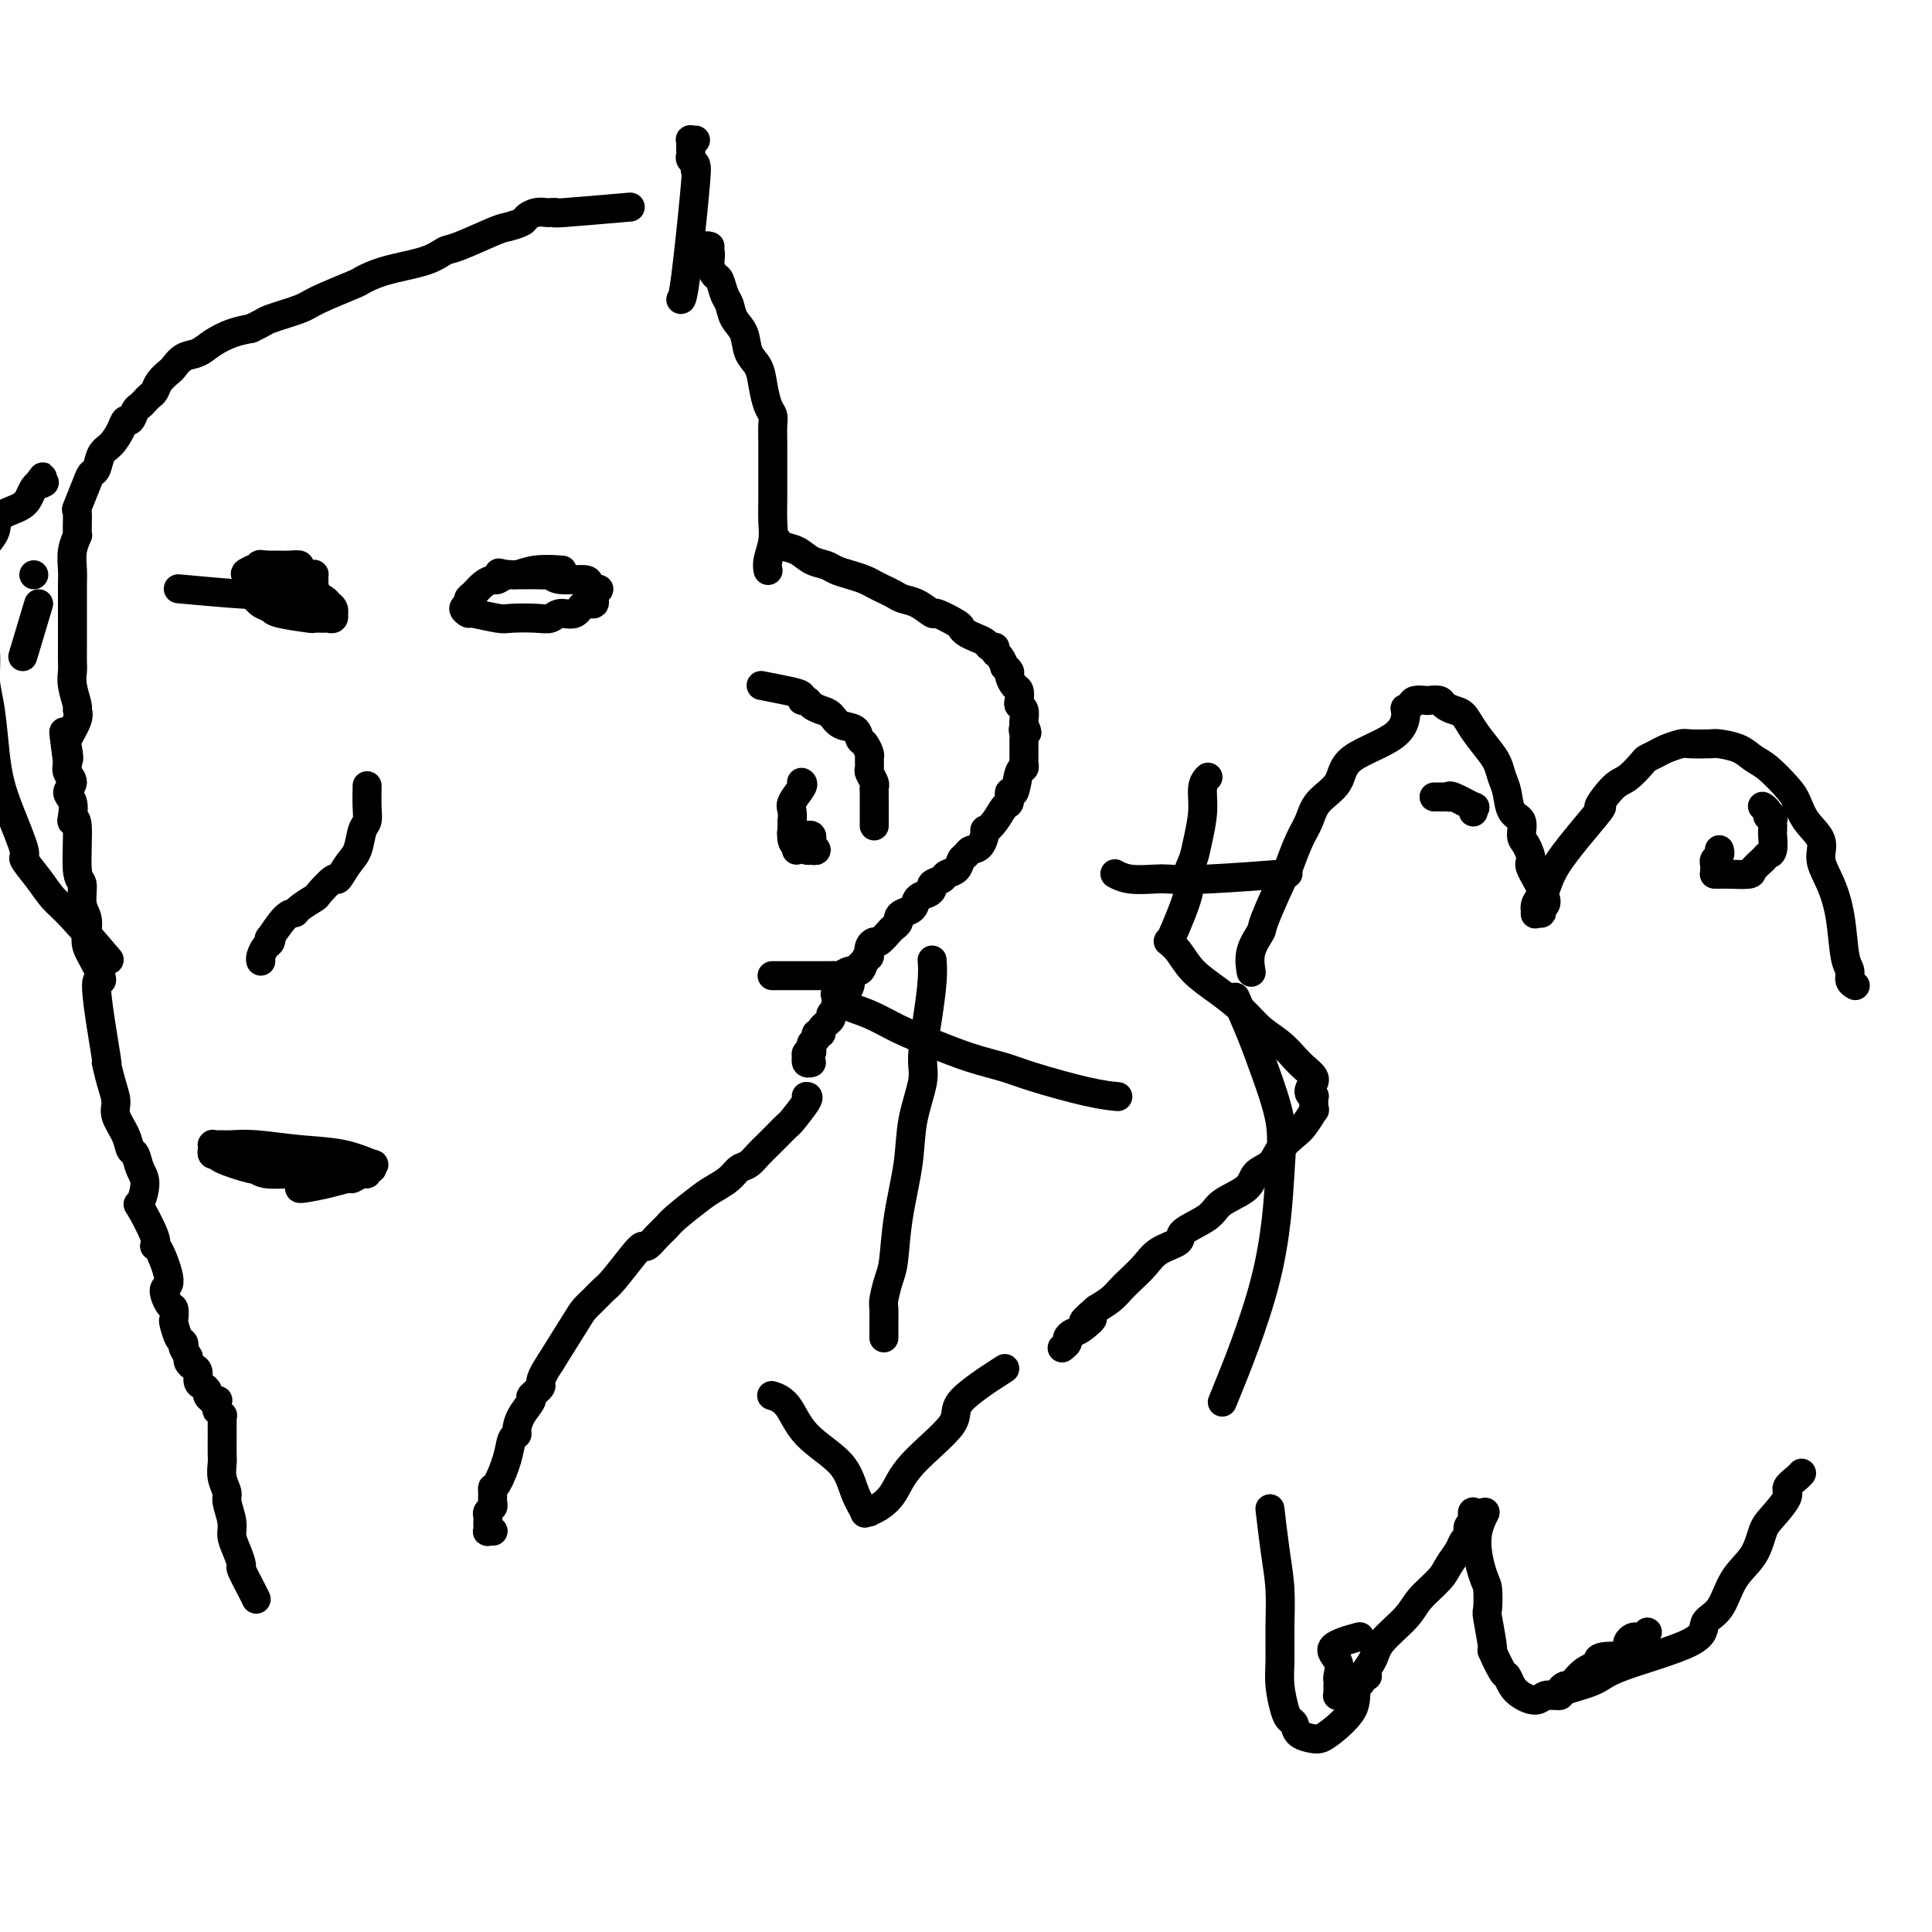 <svg viewBox='0 0 400 400' version='1.1' xmlns='http://www.w3.org/2000/svg' xmlns:xlink='http://www.w3.org/1999/xlink'><g fill='none' stroke='#000000' stroke-width='6' stroke-linecap='round' stroke-linejoin='round'><path d='M161,112c-0.000,-0.000 -0.000,-0.000 0,0c0.000,0.000 0.000,0.000 0,0c-0.000,-0.000 -0.000,-0.000 0,0c0.000,0.000 0.000,0.000 0,0c-0.000,-0.000 -0.000,-0.000 0,0c0.000,0.000 0.000,0.000 0,0c-0.000,-0.000 -0.000,-0.001 0,0c0.000,0.001 0.001,0.003 0,0c-0.001,-0.003 -0.005,-0.013 0,0c0.005,0.013 0.020,0.049 0,0c-0.020,-0.049 -0.076,-0.182 0,0c0.076,0.182 0.285,0.679 1,1c0.715,0.321 1.938,0.467 3,1c1.062,0.533 1.965,1.452 3,2c1.035,0.548 2.203,0.724 3,1c0.797,0.276 1.225,0.651 2,1c0.775,0.349 1.898,0.671 3,1c1.102,0.329 2.181,0.666 3,1c0.819,0.334 1.376,0.666 2,1c0.624,0.334 1.313,0.672 2,1c0.687,0.328 1.371,0.646 2,1c0.629,0.354 1.202,0.743 2,1c0.798,0.257 1.821,0.384 3,1c1.179,0.616 2.514,1.723 3,2c0.486,0.277 0.122,-0.277 1,0c0.878,0.277 2.999,1.383 4,2c1.001,0.617 0.884,0.744 1,1c0.116,0.256 0.466,0.642 1,1c0.534,0.358 1.253,0.688 2,1c0.747,0.312 1.523,0.607 2,1c0.477,0.393 0.654,0.884 1,1c0.346,0.116 0.862,-0.141 1,0c0.138,0.141 -0.103,0.682 0,1c0.103,0.318 0.549,0.413 1,1c0.451,0.587 0.908,1.667 1,2c0.092,0.333 -0.182,-0.081 0,0c0.182,0.081 0.820,0.655 1,1c0.180,0.345 -0.096,0.460 0,1c0.096,0.540 0.565,1.506 1,2c0.435,0.494 0.834,0.517 1,1c0.166,0.483 0.097,1.425 0,2c-0.097,0.575 -0.222,0.783 0,1c0.222,0.217 0.790,0.443 1,1c0.210,0.557 0.060,1.445 0,2c-0.060,0.555 -0.030,0.778 0,1'/><path d='M212,150c1.238,2.809 0.332,1.331 0,1c-0.332,-0.331 -0.089,0.485 0,1c0.089,0.515 0.024,0.729 0,1c-0.024,0.271 -0.006,0.598 0,1c0.006,0.402 0.002,0.877 0,1c-0.002,0.123 -0.001,-0.108 0,0c0.001,0.108 0.001,0.555 0,1c-0.001,0.445 -0.003,0.889 0,1c0.003,0.111 0.012,-0.112 0,0c-0.012,0.112 -0.046,0.560 0,1c0.046,0.440 0.171,0.871 0,1c-0.171,0.129 -0.636,-0.045 -1,1c-0.364,1.045 -0.625,3.308 -1,4c-0.375,0.692 -0.865,-0.188 -1,0c-0.135,0.188 0.083,1.445 0,2c-0.083,0.555 -0.469,0.408 -1,1c-0.531,0.592 -1.207,1.923 -2,3c-0.793,1.077 -1.704,1.899 -2,2c-0.296,0.101 0.023,-0.521 0,0c-0.023,0.521 -0.386,2.185 -1,3c-0.614,0.815 -1.478,0.782 -2,1c-0.522,0.218 -0.702,0.688 -1,1c-0.298,0.312 -0.714,0.465 -1,1c-0.286,0.535 -0.440,1.453 -1,2c-0.560,0.547 -1.525,0.724 -2,1c-0.475,0.276 -0.460,0.650 -1,1c-0.540,0.350 -1.635,0.675 -2,1c-0.365,0.325 0.001,0.650 0,1c-0.001,0.350 -0.368,0.724 -1,1c-0.632,0.276 -1.527,0.455 -2,1c-0.473,0.545 -0.522,1.456 -1,2c-0.478,0.544 -1.384,0.722 -2,1c-0.616,0.278 -0.942,0.657 -1,1c-0.058,0.343 0.154,0.652 0,1c-0.154,0.348 -0.672,0.737 -1,1c-0.328,0.263 -0.466,0.402 -1,1c-0.534,0.598 -1.463,1.655 -2,2c-0.537,0.345 -0.683,-0.023 -1,0c-0.317,0.023 -0.805,0.435 -1,1c-0.195,0.565 -0.098,1.282 0,2'/><path d='M180,198c-3.680,3.693 -1.382,1.427 -1,1c0.382,-0.427 -1.154,0.985 -2,2c-0.846,1.015 -1.001,1.634 -1,2c0.001,0.366 0.159,0.479 0,1c-0.159,0.521 -0.635,1.449 -1,2c-0.365,0.551 -0.617,0.724 -1,1c-0.383,0.276 -0.895,0.655 -1,1c-0.105,0.345 0.197,0.657 0,1c-0.197,0.343 -0.894,0.718 -1,1c-0.106,0.282 0.379,0.471 0,1c-0.379,0.529 -1.622,1.398 -2,2c-0.378,0.602 0.109,0.936 0,1c-0.109,0.064 -0.814,-0.142 -1,0c-0.186,0.142 0.147,0.630 0,1c-0.147,0.370 -0.775,0.620 -1,1c-0.225,0.380 -0.046,0.891 0,1c0.046,0.109 -0.040,-0.182 0,0c0.040,0.182 0.206,0.837 0,1c-0.206,0.163 -0.784,-0.167 -1,0c-0.216,0.167 -0.072,0.829 0,1c0.072,0.171 0.071,-0.150 0,0c-0.071,0.150 -0.211,0.771 0,1c0.211,0.229 0.775,0.065 1,0c0.225,-0.065 0.113,-0.033 0,0'/><path d='M166,162c0.000,0.000 0.000,0.000 0,0c-0.000,-0.000 -0.000,-0.000 0,0c0.000,0.000 0.000,0.000 0,0c-0.000,-0.000 -0.000,-0.000 0,0c0.000,0.000 0.000,0.000 0,0c-0.000,-0.000 -0.000,-0.000 0,0c0.000,0.000 0.000,0.000 0,0c-0.000,-0.000 -0.001,-0.000 0,0c0.001,0.000 0.002,0.001 0,0c-0.002,-0.001 -0.008,-0.005 0,0c0.008,0.005 0.030,0.017 0,0c-0.030,-0.017 -0.113,-0.063 0,0c0.113,0.063 0.423,0.237 0,1c-0.423,0.763 -1.577,2.116 -2,3c-0.423,0.884 -0.113,1.298 0,2c0.113,0.702 0.029,1.694 0,2c-0.029,0.306 -0.003,-0.072 0,0c0.003,0.072 -0.015,0.593 0,1c0.015,0.407 0.064,0.700 0,1c-0.064,0.300 -0.243,0.606 0,1c0.243,0.394 0.906,0.876 1,1c0.094,0.124 -0.383,-0.111 0,0c0.383,0.111 1.624,0.567 2,1c0.376,0.433 -0.113,0.844 0,1c0.113,0.156 0.829,0.057 1,0c0.171,-0.057 -0.203,-0.071 0,0c0.203,0.071 0.983,0.229 1,0c0.017,-0.229 -0.728,-0.845 -1,-1c-0.272,-0.155 -0.072,0.151 0,0c0.072,-0.151 0.015,-0.758 0,-1c-0.015,-0.242 0.010,-0.117 0,0c-0.010,0.117 -0.056,0.228 0,0c0.056,-0.228 0.213,-0.794 0,-1c-0.213,-0.206 -0.797,-0.051 -1,0c-0.203,0.051 -0.026,-0.000 0,0c0.026,0.000 -0.098,0.052 0,0c0.098,-0.052 0.419,-0.207 0,0c-0.419,0.207 -1.576,0.777 -2,1c-0.424,0.223 -0.114,0.098 0,0c0.114,-0.098 0.033,-0.171 0,0c-0.033,0.171 -0.016,0.585 0,1'/><path d='M165,175c-0.171,2.007 -0.098,0.524 0,0c0.098,-0.524 0.223,-0.088 0,0c-0.223,0.088 -0.792,-0.173 -1,-1c-0.208,-0.827 -0.056,-2.222 0,-3c0.056,-0.778 0.015,-0.940 0,-1c-0.015,-0.060 -0.004,-0.017 0,0c0.004,0.017 0.002,0.009 0,0'/><path d='M158,142c0.000,0.000 0.000,0.000 0,0c-0.000,-0.000 -0.000,-0.000 0,0c0.000,0.000 0.001,0.000 0,0c-0.001,-0.000 -0.005,-0.001 0,0c0.005,0.001 0.017,0.003 0,0c-0.017,-0.003 -0.063,-0.012 0,0c0.063,0.012 0.237,0.046 0,0c-0.237,-0.046 -0.883,-0.171 0,0c0.883,0.171 3.297,0.637 5,1c1.703,0.363 2.697,0.622 3,1c0.303,0.378 -0.084,0.874 0,1c0.084,0.126 0.640,-0.117 1,0c0.360,0.117 0.524,0.593 1,1c0.476,0.407 1.265,0.743 2,1c0.735,0.257 1.415,0.435 2,1c0.585,0.565 1.075,1.517 2,2c0.925,0.483 2.286,0.495 3,1c0.714,0.505 0.780,1.501 1,2c0.220,0.499 0.594,0.500 1,1c0.406,0.500 0.845,1.500 1,2c0.155,0.500 0.028,0.501 0,1c-0.028,0.499 0.045,1.496 0,2c-0.045,0.504 -0.208,0.516 0,1c0.208,0.484 0.788,1.439 1,2c0.212,0.561 0.057,0.726 0,1c-0.057,0.274 -0.015,0.655 0,1c0.015,0.345 0.004,0.652 0,1c-0.004,0.348 -0.001,0.737 0,1c0.001,0.263 0.000,0.400 0,1c-0.000,0.600 -0.000,1.663 0,2c0.000,0.337 0.000,-0.053 0,0c-0.000,0.053 -0.000,0.550 0,1c0.000,0.450 0.000,0.852 0,1c-0.000,0.148 -0.000,0.042 0,0c0.000,-0.042 0.000,-0.021 0,0'/><path d='M159,118c0.000,0.000 0.000,0.000 0,0c-0.000,-0.000 -0.000,-0.000 0,0c0.000,0.000 0.000,0.000 0,0c-0.000,-0.000 -0.000,-0.000 0,0c0.000,0.000 0.000,0.000 0,0c-0.000,-0.000 -0.000,-0.000 0,0c0.000,0.000 0.000,0.001 0,0c-0.000,-0.001 -0.001,-0.005 0,0c0.001,0.005 0.004,0.017 0,0c-0.004,-0.017 -0.015,-0.065 0,0c0.015,0.065 0.057,0.242 0,0c-0.057,-0.242 -0.211,-0.903 0,-2c0.211,-1.097 0.789,-2.631 1,-4c0.211,-1.369 0.056,-2.573 0,-4c-0.056,-1.427 -0.014,-3.079 0,-5c0.014,-1.921 0.001,-4.113 0,-6c-0.001,-1.887 0.011,-3.470 0,-5c-0.011,-1.530 -0.043,-3.008 0,-4c0.043,-0.992 0.162,-1.499 0,-2c-0.162,-0.501 -0.606,-0.994 -1,-2c-0.394,-1.006 -0.739,-2.523 -1,-4c-0.261,-1.477 -0.437,-2.914 -1,-4c-0.563,-1.086 -1.513,-1.823 -2,-3c-0.487,-1.177 -0.512,-2.795 -1,-4c-0.488,-1.205 -1.440,-1.995 -2,-3c-0.560,-1.005 -0.728,-2.223 -1,-3c-0.272,-0.777 -0.647,-1.113 -1,-2c-0.353,-0.887 -0.683,-2.327 -1,-3c-0.317,-0.673 -0.620,-0.581 -1,-1c-0.380,-0.419 -0.837,-1.351 -1,-2c-0.163,-0.649 -0.030,-1.015 0,-1c0.030,0.015 -0.041,0.410 0,0c0.041,-0.410 0.193,-1.627 0,-2c-0.193,-0.373 -0.732,0.096 -1,0c-0.268,-0.096 -0.264,-0.757 0,-1c0.264,-0.243 0.790,-0.070 1,0c0.210,0.070 0.105,0.035 0,0'/><path d='M167,227c-0.000,0.000 -0.000,0.000 0,0c0.000,-0.000 0.000,-0.000 0,0c-0.000,0.000 -0.000,0.000 0,0c0.000,-0.000 0.000,-0.000 0,0c-0.000,0.000 -0.000,0.000 0,0c0.000,-0.000 0.000,-0.000 0,0c-0.000,0.000 -0.000,0.000 0,0c0.000,-0.000 0.000,-0.000 0,0c-0.000,0.000 -0.000,0.000 0,0c0.000,-0.000 0.000,-0.000 0,0c-0.000,0.000 -0.000,0.000 0,0c0.000,-0.000 0.000,-0.000 0,0c-0.000,0.000 -0.001,0.000 0,0c0.001,-0.000 0.003,-0.000 0,0c-0.003,0.000 -0.012,0.000 0,0c0.012,-0.000 0.043,-0.002 0,0c-0.043,0.002 -0.161,0.006 0,0c0.161,-0.006 0.601,-0.024 0,1c-0.601,1.024 -2.244,3.089 -3,4c-0.756,0.911 -0.625,0.668 -1,1c-0.375,0.332 -1.255,1.240 -2,2c-0.745,0.760 -1.353,1.372 -2,2c-0.647,0.628 -1.332,1.271 -2,2c-0.668,0.729 -1.320,1.544 -2,2c-0.680,0.456 -1.387,0.552 -2,1c-0.613,0.448 -1.133,1.247 -2,2c-0.867,0.753 -2.080,1.461 -3,2c-0.920,0.539 -1.546,0.909 -3,2c-1.454,1.091 -3.737,2.905 -5,4c-1.263,1.095 -1.505,1.473 -2,2c-0.495,0.527 -1.242,1.202 -2,2c-0.758,0.798 -1.526,1.719 -2,2c-0.474,0.281 -0.655,-0.076 -1,0c-0.345,0.076 -0.856,0.587 -2,2c-1.144,1.413 -2.923,3.729 -4,5c-1.077,1.271 -1.452,1.498 -2,2c-0.548,0.502 -1.271,1.279 -2,2c-0.729,0.721 -1.466,1.386 -2,2c-0.534,0.614 -0.867,1.175 -2,3c-1.133,1.825 -3.067,4.912 -5,8'/><path d='M114,282c-2.954,4.421 -1.839,4.473 -2,5c-0.161,0.527 -1.597,1.528 -2,2c-0.403,0.472 0.229,0.415 0,1c-0.229,0.585 -1.317,1.813 -2,3c-0.683,1.187 -0.960,2.332 -1,3c-0.040,0.668 0.157,0.858 0,1c-0.157,0.142 -0.669,0.236 -1,1c-0.331,0.764 -0.481,2.197 -1,4c-0.519,1.803 -1.406,3.974 -2,5c-0.594,1.026 -0.895,0.905 -1,1c-0.105,0.095 -0.014,0.407 0,1c0.014,0.593 -0.049,1.468 0,2c0.049,0.532 0.209,0.721 0,1c-0.209,0.279 -0.788,0.650 -1,1c-0.212,0.350 -0.057,0.681 0,1c0.057,0.319 0.016,0.625 0,1c-0.016,0.375 -0.005,0.818 0,1c0.005,0.182 0.005,0.101 0,0c-0.005,-0.101 -0.015,-0.223 0,0c0.015,0.223 0.057,0.792 0,1c-0.057,0.208 -0.211,0.056 0,0c0.211,-0.056 0.788,-0.015 1,0c0.212,0.015 0.061,0.004 0,0c-0.061,-0.004 -0.030,-0.002 0,0'/><path d='M160,202c0.000,-0.000 0.000,-0.000 0,0c-0.000,0.000 -0.000,0.000 0,0c0.000,-0.000 0.000,-0.000 0,0c-0.000,0.000 -0.000,0.000 0,0c0.000,-0.000 0.000,-0.000 0,0c-0.000,0.000 -0.002,0.000 0,0c0.002,-0.000 0.006,-0.000 0,0c-0.006,0.000 -0.023,0.000 0,0c0.023,-0.000 0.086,-0.000 0,0c-0.086,0.000 -0.321,0.000 0,0c0.321,-0.000 1.199,-0.000 2,0c0.801,0.000 1.524,0.000 2,0c0.476,-0.000 0.705,-0.000 1,0c0.295,0.000 0.655,0.000 1,0c0.345,-0.000 0.675,-0.000 1,0c0.325,0.000 0.647,0.000 1,0c0.353,-0.000 0.739,-0.000 1,0c0.261,0.000 0.398,0.001 1,0c0.602,-0.001 1.670,-0.004 2,0c0.330,0.004 -0.076,0.017 0,0c0.076,-0.017 0.636,-0.063 1,0c0.364,0.063 0.532,0.234 1,0c0.468,-0.234 1.236,-0.872 2,-1c0.764,-0.128 1.524,0.254 2,0c0.476,-0.254 0.667,-1.145 1,-2c0.333,-0.855 0.810,-1.673 1,-2c0.190,-0.327 0.095,-0.164 0,0'/><path d='M173,206c-0.000,-0.000 -0.000,-0.000 0,0c0.000,0.000 0.000,0.000 0,0c-0.000,-0.000 -0.001,-0.002 0,0c0.001,0.002 0.004,0.007 0,0c-0.004,-0.007 -0.015,-0.025 0,0c0.015,0.025 0.056,0.093 0,0c-0.056,-0.093 -0.209,-0.346 0,0c0.209,0.346 0.780,1.289 2,2c1.220,0.711 3.088,1.188 5,2c1.912,0.812 3.866,1.960 6,3c2.134,1.040 4.446,1.974 7,3c2.554,1.026 5.351,2.145 8,3c2.649,0.855 5.152,1.444 7,2c1.848,0.556 3.042,1.077 6,2c2.958,0.923 7.681,2.249 11,3c3.319,0.751 5.234,0.929 6,1c0.766,0.071 0.383,0.036 0,0'/><path d='M256,207c0.000,0.001 0.001,0.002 0,0c-0.001,-0.002 -0.003,-0.006 0,0c0.003,0.006 0.010,0.022 0,0c-0.010,-0.022 -0.037,-0.083 0,0c0.037,0.083 0.136,0.308 0,0c-0.136,-0.308 -0.509,-1.151 0,0c0.509,1.151 1.898,4.294 3,7c1.102,2.706 1.915,4.974 3,8c1.085,3.026 2.440,6.811 3,10c0.560,3.189 0.325,5.783 0,11c-0.325,5.217 -0.741,13.059 -3,22c-2.259,8.941 -6.360,18.983 -8,23c-1.640,4.017 -0.820,2.008 0,0'/><path d='M242,195c0.000,0.000 0.000,0.000 0,0c-0.000,-0.000 -0.000,-0.000 0,0c0.000,0.000 0.000,0.000 0,0c-0.000,-0.000 -0.002,-0.001 0,0c0.002,0.001 0.006,0.005 0,0c-0.006,-0.005 -0.022,-0.018 0,0c0.022,0.018 0.084,0.065 0,0c-0.084,-0.065 -0.312,-0.244 0,0c0.312,0.244 1.163,0.912 2,2c0.837,1.088 1.659,2.598 3,4c1.341,1.402 3.203,2.697 5,4c1.797,1.303 3.531,2.614 5,4c1.469,1.386 2.674,2.847 4,4c1.326,1.153 2.772,1.998 4,3c1.228,1.002 2.239,2.162 3,3c0.761,0.838 1.271,1.355 2,2c0.729,0.645 1.677,1.417 2,2c0.323,0.583 0.020,0.978 0,1c-0.020,0.022 0.243,-0.330 0,0c-0.243,0.330 -0.993,1.342 -1,2c-0.007,0.658 0.730,0.964 1,1c0.270,0.036 0.072,-0.196 0,0c-0.072,0.196 -0.018,0.820 0,1c0.018,0.180 -0.002,-0.086 0,0c0.002,0.086 0.024,0.522 0,1c-0.024,0.478 -0.093,0.998 0,1c0.093,0.002 0.350,-0.515 0,0c-0.350,0.515 -1.306,2.062 -2,3c-0.694,0.938 -1.128,1.265 -2,2c-0.872,0.735 -2.184,1.876 -3,3c-0.816,1.124 -1.135,2.229 -2,3c-0.865,0.771 -2.275,1.207 -3,2c-0.725,0.793 -0.765,1.942 -2,3c-1.235,1.058 -3.664,2.026 -5,3c-1.336,0.974 -1.578,1.954 -3,3c-1.422,1.046 -4.023,2.157 -5,3c-0.977,0.843 -0.331,1.419 -1,2c-0.669,0.581 -2.654,1.167 -4,2c-1.346,0.833 -2.054,1.914 -3,3c-0.946,1.086 -2.130,2.178 -3,3c-0.870,0.822 -1.427,1.375 -2,2c-0.573,0.625 -1.164,1.321 -2,2c-0.836,0.679 -1.918,1.339 -3,2'/><path d='M227,271c-4.929,4.212 -1.750,2.242 -1,2c0.750,-0.242 -0.927,1.245 -2,2c-1.073,0.755 -1.541,0.777 -2,1c-0.459,0.223 -0.907,0.648 -1,1c-0.093,0.352 0.171,0.630 0,1c-0.171,0.370 -0.777,0.830 -1,1c-0.223,0.170 -0.064,0.048 0,0c0.064,-0.048 0.032,-0.024 0,0'/><path d='M141,62c-0.000,0.000 -0.000,0.000 0,0c0.000,-0.000 0.000,-0.000 0,0c-0.000,0.000 -0.001,0.000 0,0c0.001,-0.000 0.002,-0.001 0,0c-0.002,0.001 -0.007,0.002 0,0c0.007,-0.002 0.026,-0.007 0,0c-0.026,0.007 -0.098,0.027 0,0c0.098,-0.027 0.367,-0.101 1,-5c0.633,-4.899 1.630,-14.622 2,-19c0.370,-4.378 0.113,-3.411 0,-3c-0.113,0.411 -0.083,0.265 0,0c0.083,-0.265 0.218,-0.649 0,-1c-0.218,-0.351 -0.791,-0.669 -1,-1c-0.209,-0.331 -0.056,-0.676 0,-1c0.056,-0.324 0.015,-0.626 0,-1c-0.015,-0.374 -0.005,-0.818 0,-1c0.005,-0.182 0.005,-0.101 0,0c-0.005,0.101 -0.015,0.223 0,0c0.015,-0.223 0.056,-0.792 0,-1c-0.056,-0.208 -0.207,-0.056 0,0c0.207,0.056 0.774,0.016 1,0c0.226,-0.016 0.113,-0.008 0,0'/><path d='M38,122c-0.000,-0.000 -0.000,-0.000 0,0c0.000,0.000 0.000,0.000 0,0c-0.000,-0.000 -0.000,-0.000 0,0c0.000,0.000 0.000,0.000 0,0c-0.000,-0.000 -0.000,-0.000 0,0c0.000,0.000 0.000,0.000 0,0c-0.000,-0.000 -0.001,-0.000 0,0c0.001,0.000 0.003,0.000 0,0c-0.003,-0.000 -0.012,-0.001 0,0c0.012,0.001 0.044,0.004 0,0c-0.044,-0.004 -0.165,-0.015 0,0c0.165,0.015 0.616,0.057 0,0c-0.616,-0.057 -2.298,-0.211 0,0c2.298,0.211 8.576,0.789 12,1c3.424,0.211 3.995,0.057 5,0c1.005,-0.057 2.445,-0.015 3,0c0.555,0.015 0.226,0.004 0,0c-0.226,-0.004 -0.347,-0.001 0,0c0.347,0.001 1.164,-0.000 2,0c0.836,0.000 1.691,0.001 2,0c0.309,-0.001 0.072,-0.004 0,0c-0.072,0.004 0.019,0.015 0,0c-0.019,-0.015 -0.150,-0.057 0,0c0.150,0.057 0.580,0.212 1,0c0.420,-0.212 0.831,-0.793 1,-1c0.169,-0.207 0.098,-0.042 0,0c-0.098,0.042 -0.222,-0.040 0,0c0.222,0.040 0.792,0.203 1,0c0.208,-0.203 0.056,-0.771 0,-1c-0.056,-0.229 -0.015,-0.118 0,0c0.015,0.118 0.004,0.242 0,0c-0.004,-0.242 -0.003,-0.849 0,-1c0.003,-0.151 0.007,0.153 0,0c-0.007,-0.153 -0.025,-0.763 0,-1c0.025,-0.237 0.092,-0.102 0,0c-0.092,0.102 -0.343,0.171 -1,0c-0.657,-0.171 -1.719,-0.582 -2,-1c-0.281,-0.418 0.219,-0.844 0,-1c-0.219,-0.156 -1.155,-0.042 -2,0c-0.845,0.042 -1.598,0.011 -2,0c-0.402,-0.011 -0.455,-0.003 -1,0c-0.545,0.003 -1.584,0.001 -2,0c-0.416,-0.001 -0.208,-0.000 0,0'/><path d='M55,117c-1.785,-0.293 -1.246,-0.027 -1,0c0.246,0.027 0.201,-0.186 0,0c-0.201,0.186 -0.559,0.770 -1,1c-0.441,0.230 -0.967,0.107 -1,0c-0.033,-0.107 0.426,-0.198 0,0c-0.426,0.198 -1.736,0.684 -1,1c0.736,0.316 3.517,0.462 4,1c0.483,0.538 -1.333,1.468 -2,2c-0.667,0.532 -0.186,0.668 0,1c0.186,0.332 0.076,0.862 0,1c-0.076,0.138 -0.117,-0.117 0,0c0.117,0.117 0.394,0.606 1,1c0.606,0.394 1.542,0.694 2,1c0.458,0.306 0.437,0.618 2,1c1.563,0.382 4.710,0.836 6,1c1.290,0.164 0.724,0.040 1,0c0.276,-0.040 1.394,0.004 2,0c0.606,-0.004 0.699,-0.056 1,0c0.301,0.056 0.809,0.221 1,0c0.191,-0.221 0.066,-0.829 0,-1c-0.066,-0.171 -0.072,0.095 0,0c0.072,-0.095 0.223,-0.550 0,-1c-0.223,-0.450 -0.820,-0.895 -1,-1c-0.180,-0.105 0.059,0.131 0,0c-0.059,-0.131 -0.415,-0.628 -1,-1c-0.585,-0.372 -1.400,-0.621 -2,-1c-0.600,-0.379 -0.984,-0.890 -1,-1c-0.016,-0.110 0.335,0.180 0,0c-0.335,-0.180 -1.358,-0.832 -2,-1c-0.642,-0.168 -0.904,0.147 -1,0c-0.096,-0.147 -0.028,-0.756 0,-1c0.028,-0.244 0.014,-0.122 0,0'/><path d='M116,118c0.000,0.000 0.000,0.000 0,0c-0.000,-0.000 -0.000,-0.000 0,0c0.000,0.000 0.000,0.000 0,0c-0.000,-0.000 -0.000,-0.000 0,0c0.000,0.000 0.000,0.000 0,0c-0.000,-0.000 -0.001,-0.000 0,0c0.001,0.000 0.004,0.000 0,0c-0.004,-0.000 -0.016,-0.001 0,0c0.016,0.001 0.061,0.004 0,0c-0.061,-0.004 -0.229,-0.016 0,0c0.229,0.016 0.853,0.061 0,0c-0.853,-0.061 -3.183,-0.227 -5,0c-1.817,0.227 -3.120,0.847 -4,1c-0.880,0.153 -1.339,-0.163 -2,0c-0.661,0.163 -1.526,0.803 -2,1c-0.474,0.197 -0.556,-0.049 -1,0c-0.444,0.049 -1.248,0.394 -2,1c-0.752,0.606 -1.451,1.473 -2,2c-0.549,0.527 -0.946,0.715 -1,1c-0.054,0.285 0.237,0.669 0,1c-0.237,0.331 -1.003,0.611 -1,1c0.003,0.389 0.773,0.889 1,1c0.227,0.111 -0.091,-0.165 1,0c1.091,0.165 3.590,0.772 5,1c1.410,0.228 1.733,0.077 3,0c1.267,-0.077 3.480,-0.081 5,0c1.520,0.081 2.349,0.248 3,0c0.651,-0.248 1.126,-0.910 2,-1c0.874,-0.090 2.148,0.393 3,0c0.852,-0.393 1.282,-1.661 2,-2c0.718,-0.339 1.724,0.250 2,0c0.276,-0.250 -0.179,-1.337 0,-2c0.179,-0.663 0.991,-0.900 1,-1c0.009,-0.100 -0.785,-0.064 -1,0c-0.215,0.064 0.149,0.157 0,0c-0.149,-0.157 -0.813,-0.564 -1,-1c-0.187,-0.436 0.102,-0.901 -1,-1c-1.102,-0.099 -3.595,0.170 -5,0c-1.405,-0.170 -1.723,-0.778 -2,-1c-0.277,-0.222 -0.513,-0.060 -1,0c-0.487,0.060 -1.223,0.016 -2,0c-0.777,-0.016 -1.594,-0.004 -2,0c-0.406,0.004 -0.402,0.001 -1,0c-0.598,-0.001 -1.799,-0.001 -3,0'/><path d='M105,119c-3.000,-0.667 -1.500,-0.333 0,0'/><path d='M76,163c0.000,-0.000 0.000,-0.000 0,0c-0.000,0.000 -0.000,0.000 0,0c0.000,-0.000 0.000,-0.000 0,0c-0.000,0.000 -0.000,0.000 0,0c0.000,-0.000 0.000,-0.000 0,0c-0.000,0.000 -0.000,0.001 0,0c0.000,-0.001 0.000,-0.004 0,0c-0.000,0.004 -0.000,0.013 0,0c0.000,-0.013 0.001,-0.050 0,0c-0.001,0.050 -0.003,0.185 0,0c0.003,-0.185 0.013,-0.692 0,0c-0.013,0.692 -0.047,2.582 0,4c0.047,1.418 0.177,2.364 0,3c-0.177,0.636 -0.661,0.962 -1,2c-0.339,1.038 -0.533,2.786 -1,4c-0.467,1.214 -1.208,1.893 -2,3c-0.792,1.107 -1.634,2.643 -2,3c-0.366,0.357 -0.254,-0.465 -1,0c-0.746,0.465 -2.348,2.215 -3,3c-0.652,0.785 -0.354,0.604 -1,1c-0.646,0.396 -2.236,1.369 -3,2c-0.764,0.631 -0.701,0.918 -1,1c-0.299,0.082 -0.958,-0.043 -2,1c-1.042,1.043 -2.465,3.253 -3,4c-0.535,0.747 -0.182,0.032 0,0c0.182,-0.032 0.192,0.618 0,1c-0.192,0.382 -0.587,0.495 -1,1c-0.413,0.505 -0.843,1.404 -1,2c-0.157,0.596 -0.042,0.891 0,1c0.042,0.109 0.012,0.031 0,0c-0.012,-0.031 -0.006,-0.016 0,0'/><path d='M62,246c0.000,-0.000 0.000,-0.000 0,0c-0.000,0.000 -0.000,0.000 0,0c0.000,-0.000 0.000,-0.000 0,0c-0.000,0.000 -0.000,0.000 0,0c0.000,-0.000 0.000,-0.000 0,0c-0.000,0.000 -0.000,0.000 0,0c0.000,-0.000 0.000,-0.000 0,0c-0.000,0.000 -0.000,0.001 0,0c0.000,-0.001 0.001,-0.003 0,0c-0.001,0.003 -0.004,0.011 0,0c0.004,-0.011 0.013,-0.040 0,0c-0.013,0.040 -0.050,0.150 1,0c1.050,-0.150 3.185,-0.561 5,-1c1.815,-0.439 3.308,-0.906 4,-1c0.692,-0.094 0.582,0.186 1,0c0.418,-0.186 1.365,-0.839 2,-1c0.635,-0.161 0.959,0.169 1,0c0.041,-0.169 -0.201,-0.837 0,-1c0.201,-0.163 0.844,0.178 1,0c0.156,-0.178 -0.176,-0.874 0,-1c0.176,-0.126 0.861,0.320 0,0c-0.861,-0.320 -3.267,-1.406 -6,-2c-2.733,-0.594 -5.793,-0.695 -9,-1c-3.207,-0.305 -6.562,-0.814 -9,-1c-2.438,-0.186 -3.960,-0.050 -5,0c-1.040,0.050 -1.599,0.012 -2,0c-0.401,-0.012 -0.643,0.001 -1,0c-0.357,-0.001 -0.827,-0.015 -1,0c-0.173,0.015 -0.047,0.061 0,0c0.047,-0.061 0.017,-0.227 0,0c-0.017,0.227 -0.021,0.847 0,1c0.021,0.153 0.066,-0.161 0,0c-0.066,0.161 -0.243,0.799 0,1c0.243,0.201 0.905,-0.033 1,0c0.095,0.033 -0.379,0.335 1,1c1.379,0.665 4.610,1.695 6,2c1.390,0.305 0.940,-0.114 1,0c0.060,0.114 0.631,0.763 2,1c1.369,0.237 3.535,0.064 5,0c1.465,-0.064 2.228,-0.017 3,0c0.772,0.017 1.554,0.005 2,0c0.446,-0.005 0.556,-0.001 1,0c0.444,0.001 1.222,0.001 2,0'/><path d='M68,243c2.404,-0.163 1.915,-0.569 2,-1c0.085,-0.431 0.744,-0.886 1,-1c0.256,-0.114 0.110,0.114 0,0c-0.110,-0.114 -0.183,-0.569 -1,-1c-0.817,-0.431 -2.376,-0.837 -3,-1c-0.624,-0.163 -0.312,-0.081 0,0'/><path d='M53,331c-0.000,-0.000 -0.000,-0.000 0,0c0.000,0.000 0.000,0.000 0,0c-0.000,-0.000 -0.000,-0.000 0,0c0.000,0.000 0.000,0.000 0,0c-0.000,-0.000 -0.000,-0.000 0,0c0.000,0.000 0.000,0.001 0,0c-0.000,-0.001 -0.002,-0.004 0,0c0.002,0.004 0.007,0.014 0,0c-0.007,-0.014 -0.026,-0.054 0,0c0.026,0.054 0.095,0.202 0,0c-0.095,-0.202 -0.355,-0.753 -1,-2c-0.645,-1.247 -1.674,-3.189 -2,-4c-0.326,-0.811 0.052,-0.490 0,-1c-0.052,-0.510 -0.535,-1.851 -1,-3c-0.465,-1.149 -0.913,-2.106 -1,-3c-0.087,-0.894 0.187,-1.724 0,-3c-0.187,-1.276 -0.835,-2.998 -1,-4c-0.165,-1.002 0.152,-1.284 0,-2c-0.152,-0.716 -0.773,-1.866 -1,-3c-0.227,-1.134 -0.061,-2.253 0,-3c0.061,-0.747 0.016,-1.121 0,-2c-0.016,-0.879 -0.005,-2.264 0,-3c0.005,-0.736 0.002,-0.823 0,-1c-0.002,-0.177 -0.004,-0.444 0,-1c0.004,-0.556 0.015,-1.402 0,-2c-0.015,-0.598 -0.057,-0.949 0,-1c0.057,-0.051 0.211,0.198 0,0c-0.211,-0.198 -0.789,-0.841 -1,-1c-0.211,-0.159 -0.055,0.168 0,0c0.055,-0.168 0.011,-0.830 0,-1c-0.011,-0.170 0.012,0.151 0,0c-0.012,-0.151 -0.060,-0.776 0,-1c0.060,-0.224 0.227,-0.049 0,0c-0.227,0.049 -0.848,-0.029 -1,0c-0.152,0.029 0.166,0.163 0,0c-0.166,-0.163 -0.814,-0.625 -1,-1c-0.186,-0.375 0.091,-0.664 0,-1c-0.091,-0.336 -0.550,-0.720 -1,-1c-0.450,-0.280 -0.891,-0.456 -1,-1c-0.109,-0.544 0.115,-1.455 0,-2c-0.115,-0.545 -0.569,-0.724 -1,-1c-0.431,-0.276 -0.837,-0.650 -1,-1c-0.163,-0.350 -0.081,-0.675 0,-1'/><path d='M39,281c-1.321,-2.407 -1.125,-1.925 -1,-2c0.125,-0.075 0.178,-0.707 0,-1c-0.178,-0.293 -0.586,-0.247 -1,-1c-0.414,-0.753 -0.834,-2.304 -1,-3c-0.166,-0.696 -0.077,-0.538 0,-1c0.077,-0.462 0.144,-1.543 0,-2c-0.144,-0.457 -0.498,-0.290 -1,-1c-0.502,-0.710 -1.151,-2.297 -1,-3c0.151,-0.703 1.101,-0.523 1,-2c-0.101,-1.477 -1.254,-4.613 -2,-6c-0.746,-1.387 -1.085,-1.026 -1,-1c0.085,0.026 0.594,-0.285 0,-2c-0.594,-1.715 -2.292,-4.835 -3,-6c-0.708,-1.165 -0.428,-0.377 0,-1c0.428,-0.623 1.003,-2.658 1,-4c-0.003,-1.342 -0.583,-1.990 -1,-3c-0.417,-1.010 -0.671,-2.380 -1,-3c-0.329,-0.620 -0.732,-0.488 -1,-1c-0.268,-0.512 -0.402,-1.668 -1,-3c-0.598,-1.332 -1.660,-2.841 -2,-4c-0.340,-1.159 0.044,-1.970 0,-3c-0.044,-1.030 -0.515,-2.280 -1,-4c-0.485,-1.720 -0.983,-3.908 -1,-4c-0.017,-0.092 0.447,1.914 0,-1c-0.447,-2.914 -1.805,-10.747 -2,-14c-0.195,-3.253 0.772,-1.924 1,-2c0.228,-0.076 -0.283,-1.555 -1,-3c-0.717,-1.445 -1.641,-2.857 -2,-4c-0.359,-1.143 -0.153,-2.018 0,-3c0.153,-0.982 0.252,-2.072 0,-3c-0.252,-0.928 -0.856,-1.695 -1,-3c-0.144,-1.305 0.171,-3.150 0,-4c-0.171,-0.850 -0.829,-0.707 -1,-3c-0.171,-2.293 0.145,-7.023 0,-9c-0.145,-1.977 -0.752,-1.201 -1,-1c-0.248,0.201 -0.137,-0.173 0,-1c0.137,-0.827 0.299,-2.108 0,-3c-0.299,-0.892 -1.060,-1.394 -1,-2c0.060,-0.606 0.939,-1.317 1,-2c0.061,-0.683 -0.697,-1.338 -1,-2c-0.303,-0.662 -0.152,-1.331 0,-2'/><path d='M14,158c-1.556,-11.703 -0.445,-4.460 0,-2c0.445,2.460 0.225,0.137 0,-1c-0.225,-1.137 -0.456,-1.088 0,-2c0.456,-0.912 1.601,-2.786 2,-4c0.399,-1.214 0.054,-1.768 0,-2c-0.054,-0.232 0.182,-0.143 0,-1c-0.182,-0.857 -0.781,-2.661 -1,-4c-0.219,-1.339 -0.059,-2.214 0,-3c0.059,-0.786 0.016,-1.485 0,-2c-0.016,-0.515 -0.004,-0.848 0,-2c0.004,-1.152 0.001,-3.123 0,-4c-0.001,-0.877 -0.000,-0.661 0,-1c0.000,-0.339 0.000,-1.234 0,-2c-0.000,-0.766 -0.001,-1.405 0,-2c0.001,-0.595 0.004,-1.148 0,-2c-0.004,-0.852 -0.015,-2.004 0,-3c0.015,-0.996 0.057,-1.837 0,-3c-0.057,-1.163 -0.213,-2.647 0,-4c0.213,-1.353 0.796,-2.576 1,-3c0.204,-0.424 0.029,-0.051 0,-1c-0.029,-0.949 0.086,-3.222 0,-4c-0.086,-0.778 -0.375,-0.061 0,-1c0.375,-0.939 1.413,-3.535 2,-5c0.587,-1.465 0.724,-1.799 1,-2c0.276,-0.201 0.690,-0.268 1,-1c0.310,-0.732 0.517,-2.128 1,-3c0.483,-0.872 1.243,-1.221 2,-2c0.757,-0.779 1.512,-1.987 2,-3c0.488,-1.013 0.708,-1.829 1,-2c0.292,-0.171 0.656,0.305 1,0c0.344,-0.305 0.670,-1.390 1,-2c0.330,-0.610 0.665,-0.743 1,-1c0.335,-0.257 0.671,-0.636 1,-1c0.329,-0.364 0.651,-0.712 1,-1c0.349,-0.288 0.726,-0.515 1,-1c0.274,-0.485 0.447,-1.228 1,-2c0.553,-0.772 1.487,-1.571 2,-2c0.513,-0.429 0.604,-0.486 1,-1c0.396,-0.514 1.095,-1.486 2,-2c0.905,-0.514 2.016,-0.571 3,-1c0.984,-0.429 1.842,-1.231 3,-2c1.158,-0.769 2.617,-1.505 4,-2c1.383,-0.495 2.692,-0.747 4,-1'/><path d='M52,68c2.744,-1.280 2.602,-1.480 4,-2c1.398,-0.520 4.334,-1.361 6,-2c1.666,-0.639 2.063,-1.077 4,-2c1.937,-0.923 5.415,-2.332 7,-3c1.585,-0.668 1.277,-0.597 2,-1c0.723,-0.403 2.477,-1.281 5,-2c2.523,-0.719 5.815,-1.278 8,-2c2.185,-0.722 3.261,-1.608 4,-2c0.739,-0.392 1.139,-0.290 3,-1c1.861,-0.710 5.184,-2.233 7,-3c1.816,-0.767 2.126,-0.780 3,-1c0.874,-0.220 2.314,-0.647 3,-1c0.686,-0.353 0.620,-0.631 1,-1c0.380,-0.369 1.208,-0.830 2,-1c0.792,-0.170 1.549,-0.049 2,0c0.451,0.049 0.596,0.027 1,0c0.404,-0.027 1.067,-0.059 1,0c-0.067,0.059 -0.864,0.208 2,0c2.864,-0.208 9.390,-0.774 12,-1c2.610,-0.226 1.305,-0.113 0,0'/><path d='M22,198c0.000,0.000 0.000,0.000 0,0c-0.000,-0.000 -0.000,-0.000 0,0c0.000,0.000 0.000,0.000 0,0c-0.000,-0.000 -0.000,-0.000 0,0c0.000,0.000 0.000,0.001 0,0c-0.000,-0.001 -0.002,-0.002 0,0c0.002,0.002 0.007,0.008 0,0c-0.007,-0.008 -0.025,-0.029 0,0c0.025,0.029 0.092,0.108 0,0c-0.092,-0.108 -0.344,-0.404 0,0c0.344,0.404 1.285,1.509 0,0c-1.285,-1.509 -4.797,-5.631 -7,-8c-2.203,-2.369 -3.097,-2.986 -4,-4c-0.903,-1.014 -1.814,-2.426 -3,-4c-1.186,-1.574 -2.646,-3.308 -3,-4c-0.354,-0.692 0.400,-0.340 0,-2c-0.400,-1.660 -1.954,-5.331 -3,-8c-1.046,-2.669 -1.586,-4.334 -2,-6c-0.414,-1.666 -0.703,-3.331 -1,-6c-0.297,-2.669 -0.601,-6.342 -1,-9c-0.399,-2.658 -0.891,-4.300 -1,-6c-0.109,-1.700 0.167,-3.459 0,-6c-0.167,-2.541 -0.775,-5.863 -1,-8c-0.225,-2.137 -0.067,-3.089 0,-4c0.067,-0.911 0.043,-1.781 0,-3c-0.043,-1.219 -0.103,-2.788 0,-4c0.103,-1.212 0.370,-2.068 1,-3c0.630,-0.932 1.621,-1.941 2,-3c0.379,-1.059 0.144,-2.168 1,-3c0.856,-0.832 2.804,-1.386 4,-2c1.196,-0.614 1.640,-1.288 2,-2c0.360,-0.712 0.635,-1.461 1,-2c0.365,-0.539 0.818,-0.868 1,-1c0.182,-0.132 0.091,-0.066 0,0'/><path d='M8,100c1.798,-2.476 0.292,-0.667 0,0c-0.292,0.667 0.631,0.190 1,0c0.369,-0.190 0.185,-0.095 0,0'/><path d='M7,119c0.000,0.000 0.000,0.000 0,0c0.000,0.000 0.000,0.000 0,0c0.000,0.000 0.000,0.000 0,0c-0.000,0.000 0.000,-0.000 0,0c0.000,0.000 -0.000,0.000 0,0c0.000,-0.000 0.000,0.000 0,0'/><path d='M8,125c-1.250,4.167 -2.500,8.333 -3,10c-0.500,1.667 -0.250,0.833 0,0'/><path d='M259,201c-0.000,-0.000 -0.000,-0.001 0,0c0.000,0.001 0.001,0.003 0,0c-0.001,-0.003 -0.002,-0.012 0,0c0.002,0.012 0.008,0.045 0,0c-0.008,-0.045 -0.030,-0.168 0,0c0.030,0.168 0.114,0.629 0,0c-0.114,-0.629 -0.424,-2.346 0,-4c0.424,-1.654 1.584,-3.243 2,-4c0.416,-0.757 0.090,-0.680 1,-3c0.910,-2.320 3.057,-7.036 4,-9c0.943,-1.964 0.684,-1.174 1,-2c0.316,-0.826 1.208,-3.266 2,-5c0.792,-1.734 1.484,-2.762 2,-4c0.516,-1.238 0.857,-2.687 2,-4c1.143,-1.313 3.090,-2.491 4,-4c0.910,-1.509 0.783,-3.349 3,-5c2.217,-1.651 6.778,-3.111 9,-5c2.222,-1.889 2.105,-4.205 2,-5c-0.105,-0.795 -0.198,-0.069 0,0c0.198,0.069 0.687,-0.518 1,-1c0.313,-0.482 0.450,-0.858 1,-1c0.550,-0.142 1.512,-0.049 2,0c0.488,0.049 0.501,0.053 1,0c0.499,-0.053 1.484,-0.164 2,0c0.516,0.164 0.565,0.603 1,1c0.435,0.397 1.258,0.752 2,1c0.742,0.248 1.403,0.387 2,1c0.597,0.613 1.130,1.699 2,3c0.870,1.301 2.077,2.818 3,4c0.923,1.182 1.561,2.031 2,3c0.439,0.969 0.677,2.060 1,3c0.323,0.940 0.730,1.731 1,3c0.270,1.269 0.403,3.016 1,4c0.597,0.984 1.659,1.204 2,2c0.341,0.796 -0.040,2.168 0,3c0.040,0.832 0.501,1.126 1,2c0.499,0.874 1.037,2.329 1,3c-0.037,0.671 -0.650,0.558 0,2c0.650,1.442 2.563,4.439 3,6c0.437,1.561 -0.601,1.686 -1,2c-0.399,0.314 -0.158,0.816 0,1c0.158,0.184 0.235,0.050 0,0c-0.235,-0.050 -0.781,-0.014 -1,0c-0.219,0.014 -0.109,0.007 0,0'/><path d='M318,189c-0.310,0.462 -0.085,0.118 0,0c0.085,-0.118 0.029,-0.012 0,0c-0.029,0.012 -0.033,-0.072 0,0c0.033,0.072 0.103,0.301 0,0c-0.103,-0.301 -0.377,-1.131 0,-2c0.377,-0.869 1.406,-1.777 2,-3c0.594,-1.223 0.752,-2.759 3,-6c2.248,-3.241 6.585,-8.185 8,-10c1.415,-1.815 -0.092,-0.500 0,-1c0.092,-0.500 1.782,-2.817 3,-4c1.218,-1.183 1.963,-1.234 3,-2c1.037,-0.766 2.365,-2.247 3,-3c0.635,-0.753 0.577,-0.776 1,-1c0.423,-0.224 1.329,-0.648 2,-1c0.671,-0.352 1.108,-0.631 2,-1c0.892,-0.369 2.237,-0.829 3,-1c0.763,-0.171 0.942,-0.053 2,0c1.058,0.053 2.995,0.043 4,0c1.005,-0.043 1.078,-0.118 2,0c0.922,0.118 2.695,0.428 4,1c1.305,0.572 2.144,1.405 3,2c0.856,0.595 1.730,0.952 3,2c1.270,1.048 2.938,2.786 4,4c1.062,1.214 1.520,1.905 2,3c0.480,1.095 0.983,2.596 2,4c1.017,1.404 2.548,2.712 3,4c0.452,1.288 -0.176,2.557 0,4c0.176,1.443 1.156,3.058 2,5c0.844,1.942 1.550,4.209 2,7c0.450,2.791 0.643,6.107 1,8c0.357,1.893 0.879,2.363 1,3c0.121,0.637 -0.160,1.441 0,2c0.160,0.559 0.760,0.874 1,1c0.240,0.126 0.120,0.063 0,0'/><path d='M305,168c0.000,-0.000 -0.000,-0.000 0,0c0.000,0.000 0.000,0.000 0,0c-0.000,-0.000 -0.000,-0.000 0,0c0.000,0.000 0.000,0.000 0,0c-0.000,-0.000 -0.000,-0.000 0,0c0.000,0.000 0.000,0.000 0,0c-0.000,-0.000 -0.000,-0.000 0,0c0.000,0.000 0.000,0.000 0,0c-0.000,-0.000 -0.000,-0.000 0,0c0.000,0.000 0.000,0.000 0,0c-0.000,-0.000 -0.000,-0.000 0,0c0.000,0.000 0.000,0.000 0,0c-0.000,-0.000 -0.000,-0.000 0,0c0.000,0.000 0.000,0.000 0,0c-0.000,-0.000 -0.000,-0.000 0,0c0.000,0.000 0.000,0.000 0,0c-0.000,-0.000 -0.000,-0.000 0,0c0.000,0.000 0.000,0.001 0,0c-0.000,-0.001 -0.001,-0.005 0,0c0.001,0.005 0.004,0.017 0,0c-0.004,-0.017 -0.015,-0.065 0,0c0.015,0.065 0.056,0.242 0,0c-0.056,-0.242 -0.211,-0.902 0,-1c0.211,-0.098 0.786,0.366 0,0c-0.786,-0.366 -2.933,-1.562 -4,-2c-1.067,-0.438 -1.056,-0.117 -1,0c0.056,0.117 0.155,0.031 0,0c-0.155,-0.031 -0.563,-0.008 -1,0c-0.437,0.008 -0.902,0.002 -1,0c-0.098,-0.002 0.170,-0.001 0,0c-0.170,0.001 -0.777,0.000 -1,0c-0.223,-0.000 -0.060,-0.000 0,0c0.060,0.000 0.017,0.000 0,0c-0.017,-0.000 -0.009,-0.000 0,0'/><path d='M356,176c0.000,0.000 0.000,0.000 0,0c-0.000,-0.000 -0.000,-0.000 0,0c0.000,0.000 0.000,0.000 0,0c-0.000,-0.000 -0.000,-0.000 0,0c0.000,0.000 0.000,0.000 0,0c-0.000,-0.000 -0.000,-0.000 0,0c0.000,0.000 0.000,0.000 0,0c-0.000,-0.000 -0.000,-0.000 0,0c0.000,0.000 0.000,0.000 0,0c-0.000,-0.000 -0.000,-0.001 0,0c0.000,0.001 0.001,0.003 0,0c-0.001,-0.003 -0.004,-0.012 0,0c0.004,0.012 0.015,0.045 0,0c-0.015,-0.045 -0.057,-0.167 0,0c0.057,0.167 0.211,0.623 0,1c-0.211,0.377 -0.788,0.675 -1,1c-0.212,0.325 -0.057,0.675 0,1c0.057,0.325 0.018,0.623 0,1c-0.018,0.377 -0.015,0.833 0,1c0.015,0.167 0.043,0.045 0,0c-0.043,-0.045 -0.157,-0.014 0,0c0.157,0.014 0.585,0.011 1,0c0.415,-0.011 0.818,-0.031 2,0c1.182,0.031 3.144,0.113 4,0c0.856,-0.113 0.608,-0.419 1,-1c0.392,-0.581 1.426,-1.436 2,-2c0.574,-0.564 0.690,-0.839 1,-1c0.310,-0.161 0.815,-0.210 1,-1c0.185,-0.790 0.051,-2.321 0,-3c-0.051,-0.679 -0.018,-0.507 0,-1c0.018,-0.493 0.020,-1.652 0,-2c-0.020,-0.348 -0.062,0.113 0,0c0.062,-0.113 0.227,-0.801 0,-1c-0.227,-0.199 -0.845,0.090 -1,0c-0.155,-0.090 0.155,-0.560 0,-1c-0.155,-0.440 -0.774,-0.850 -1,-1c-0.226,-0.150 -0.061,-0.040 0,0c0.061,0.040 0.016,0.011 0,0c-0.016,-0.011 -0.005,-0.003 0,0c0.005,0.003 0.002,0.002 0,0'/><path d='M250,161c-0.000,0.000 -0.000,0.000 0,0c0.000,-0.000 0.000,-0.000 0,0c-0.000,0.000 -0.000,0.000 0,0c0.000,-0.000 0.001,-0.001 0,0c-0.001,0.001 -0.004,0.004 0,0c0.004,-0.004 0.016,-0.016 0,0c-0.016,0.016 -0.060,0.058 0,0c0.060,-0.058 0.224,-0.217 0,0c-0.224,0.217 -0.835,0.810 -1,2c-0.165,1.190 0.116,2.977 0,5c-0.116,2.023 -0.631,4.281 -1,6c-0.369,1.719 -0.593,2.900 -1,4c-0.407,1.100 -0.996,2.120 -1,3c-0.004,0.880 0.576,1.622 0,4c-0.576,2.378 -2.307,6.394 -3,8c-0.693,1.606 -0.346,0.803 0,0'/><path d='M231,181c-0.001,-0.001 -0.002,-0.001 0,0c0.002,0.001 0.007,0.004 0,0c-0.007,-0.004 -0.027,-0.015 0,0c0.027,0.015 0.102,0.056 0,0c-0.102,-0.056 -0.380,-0.210 0,0c0.380,0.210 1.418,0.785 3,1c1.582,0.215 3.708,0.072 5,0c1.292,-0.072 1.748,-0.071 3,0c1.252,0.071 3.299,0.211 8,0c4.701,-0.211 12.058,-0.775 15,-1c2.942,-0.225 1.471,-0.113 0,0'/><path d='M263,313c-0.000,-0.000 -0.000,-0.000 0,0c0.000,0.000 0.000,0.000 0,0c-0.000,-0.000 -0.000,-0.000 0,0c0.000,0.000 0.000,0.000 0,0c-0.000,-0.000 -0.000,-0.000 0,0c0.000,0.000 0.000,0.002 0,0c-0.000,-0.002 -0.001,-0.007 0,0c0.001,0.007 0.003,0.026 0,0c-0.003,-0.026 -0.011,-0.096 0,0c0.011,0.096 0.041,0.358 0,0c-0.041,-0.358 -0.154,-1.335 0,0c0.154,1.335 0.576,4.981 1,8c0.424,3.019 0.849,5.411 1,8c0.151,2.589 0.029,5.377 0,8c-0.029,2.623 0.034,5.083 0,7c-0.034,1.917 -0.166,3.291 0,5c0.166,1.709 0.629,3.754 1,5c0.371,1.246 0.649,1.693 1,2c0.351,0.307 0.776,0.475 1,1c0.224,0.525 0.247,1.408 1,2c0.753,0.592 2.238,0.894 3,1c0.762,0.106 0.803,0.016 1,0c0.197,-0.016 0.549,0.041 2,-1c1.451,-1.041 3.999,-3.181 5,-5c1.001,-1.819 0.454,-3.318 1,-5c0.546,-1.682 2.184,-3.545 3,-5c0.816,-1.455 0.809,-2.500 2,-4c1.191,-1.500 3.580,-3.455 5,-5c1.420,-1.545 1.872,-2.680 3,-4c1.128,-1.320 2.933,-2.826 4,-4c1.067,-1.174 1.396,-2.016 2,-3c0.604,-0.984 1.482,-2.109 2,-3c0.518,-0.891 0.678,-1.548 1,-2c0.322,-0.452 0.808,-0.699 1,-1c0.192,-0.301 0.090,-0.655 0,-1c-0.090,-0.345 -0.168,-0.681 0,-1c0.168,-0.319 0.582,-0.620 1,-1c0.418,-0.380 0.841,-0.838 1,-1c0.159,-0.162 0.056,-0.026 0,0c-0.056,0.026 -0.065,-0.056 0,0c0.065,0.056 0.203,0.252 0,0c-0.203,-0.252 -0.747,-0.953 -1,-1c-0.253,-0.047 -0.215,0.558 0,1c0.215,0.442 0.608,0.721 1,1'/><path d='M306,315c3.049,-3.929 0.672,-1.251 0,2c-0.672,3.251 0.360,7.076 1,9c0.640,1.924 0.888,1.948 1,3c0.112,1.052 0.089,3.134 0,4c-0.089,0.866 -0.245,0.518 0,2c0.245,1.482 0.891,4.795 1,6c0.109,1.205 -0.320,0.301 0,1c0.320,0.699 1.388,3.001 2,4c0.612,0.999 0.768,0.694 1,1c0.232,0.306 0.538,1.221 1,2c0.462,0.779 1.078,1.422 2,2c0.922,0.578 2.148,1.092 3,1c0.852,-0.092 1.330,-0.788 2,-1c0.670,-0.212 1.533,0.061 2,0c0.467,-0.061 0.539,-0.457 2,-1c1.461,-0.543 4.310,-1.234 6,-2c1.690,-0.766 2.222,-1.607 6,-3c3.778,-1.393 10.801,-3.336 14,-5c3.199,-1.664 2.572,-3.047 3,-4c0.428,-0.953 1.909,-1.475 3,-3c1.091,-1.525 1.793,-4.054 3,-6c1.207,-1.946 2.921,-3.308 4,-5c1.079,-1.692 1.525,-3.714 2,-5c0.475,-1.286 0.978,-1.837 2,-3c1.022,-1.163 2.561,-2.939 3,-4c0.439,-1.061 -0.223,-1.408 0,-2c0.223,-0.592 1.329,-1.429 2,-2c0.671,-0.571 0.906,-0.878 1,-1c0.094,-0.122 0.047,-0.061 0,0'/><path d='M283,347c-0.000,-0.000 -0.000,-0.000 0,0c0.000,0.000 0.000,0.000 0,0c-0.000,-0.000 -0.000,-0.000 0,0c0.000,0.000 0.000,0.000 0,0c-0.000,-0.000 -0.000,-0.000 0,0c0.000,0.000 0.000,0.000 0,0c-0.000,-0.000 -0.000,-0.000 0,0c0.000,0.000 0.001,0.000 0,0c-0.001,-0.000 -0.004,-0.001 0,0c0.004,0.001 0.016,0.003 0,0c-0.016,-0.003 -0.061,-0.011 0,0c0.061,0.011 0.227,0.041 0,0c-0.227,-0.041 -0.845,-0.155 -1,0c-0.155,0.155 0.155,0.577 0,1c-0.155,0.423 -0.774,0.845 -1,1c-0.226,0.155 -0.060,0.041 0,0c0.060,-0.041 0.012,-0.011 0,0c-0.012,0.011 0.011,0.003 0,0c-0.011,-0.003 -0.055,-0.001 0,0c0.055,0.001 0.211,0.000 0,0c-0.211,-0.000 -0.789,-0.000 -1,0c-0.211,0.000 -0.057,0.000 0,0c0.057,-0.000 0.015,-0.000 0,0c-0.015,0.000 -0.004,0.000 0,0c0.004,-0.000 0.002,-0.000 0,0'/><path d='M341,338c-0.000,0.000 -0.000,0.000 0,0c0.000,-0.000 0.000,-0.000 0,0c-0.000,0.000 -0.000,0.000 0,0c0.000,-0.000 0.000,-0.000 0,0c-0.000,0.000 -0.000,0.000 0,0c0.000,-0.000 0.000,-0.000 0,0c-0.000,0.000 -0.000,0.000 0,0c0.000,-0.000 0.001,-0.001 0,0c-0.001,0.001 -0.003,0.004 0,0c0.003,-0.004 0.012,-0.015 0,0c-0.012,0.015 -0.044,0.056 0,0c0.044,-0.056 0.166,-0.208 0,0c-0.166,0.208 -0.619,0.778 -1,1c-0.381,0.222 -0.691,0.098 -1,0c-0.309,-0.098 -0.619,-0.171 -1,0c-0.381,0.171 -0.833,0.584 -1,1c-0.167,0.416 -0.048,0.833 0,1c0.048,0.167 0.024,0.083 0,0'/><path d='M281,339c0.003,-0.001 0.006,-0.002 0,0c-0.006,0.002 -0.022,0.006 0,0c0.022,-0.006 0.080,-0.021 0,0c-0.080,0.021 -0.298,0.079 0,0c0.298,-0.079 1.113,-0.295 0,0c-1.113,0.295 -4.155,1.102 -5,2c-0.845,0.898 0.506,1.887 1,3c0.494,1.113 0.133,2.350 0,3c-0.133,0.650 -0.036,0.713 0,1c0.036,0.287 0.010,0.799 0,1c-0.010,0.201 -0.004,0.092 0,0c0.004,-0.092 0.005,-0.168 0,0c-0.005,0.168 -0.015,0.581 0,1c0.015,0.419 0.057,0.844 0,1c-0.057,0.156 -0.212,0.042 0,0c0.212,-0.042 0.790,-0.011 1,0c0.210,0.011 0.053,0.003 0,0c-0.053,-0.003 -0.000,-0.001 0,0c0.000,0.001 -0.052,0.000 0,0c0.052,-0.000 0.210,-0.000 0,0c-0.210,0.000 -0.787,0.000 -1,0c-0.213,-0.000 -0.061,-0.000 0,0c0.061,0.000 0.030,0.000 0,0'/><path d='M338,343c-0.173,-0.009 -0.347,-0.017 0,0c0.347,0.017 1.213,0.061 0,0c-1.213,-0.061 -4.506,-0.227 -6,0c-1.494,0.227 -1.191,0.848 -1,1c0.191,0.152 0.269,-0.163 0,0c-0.269,0.163 -0.884,0.804 -1,1c-0.116,0.196 0.267,-0.053 0,0c-0.267,0.053 -1.186,0.409 -2,1c-0.814,0.591 -1.524,1.416 -2,2c-0.476,0.584 -0.719,0.927 -1,1c-0.281,0.073 -0.601,-0.124 -1,0c-0.399,0.124 -0.877,0.569 -1,1c-0.123,0.431 0.111,0.847 0,1c-0.111,0.153 -0.566,0.041 -1,0c-0.434,-0.041 -0.848,-0.011 -1,0c-0.152,0.011 -0.044,0.003 0,0c0.044,-0.003 0.022,-0.002 0,0'/><path d='M193,199c-0.000,-0.000 -0.000,-0.000 0,0c0.000,0.000 0.000,0.000 0,0c-0.000,-0.000 -0.000,-0.000 0,0c0.000,0.000 0.000,0.001 0,0c-0.000,-0.001 -0.000,-0.003 0,0c0.000,0.003 0.001,0.010 0,0c-0.001,-0.010 -0.003,-0.036 0,0c0.003,0.036 0.011,0.134 0,0c-0.011,-0.134 -0.039,-0.500 0,0c0.039,0.500 0.147,1.867 0,4c-0.147,2.133 -0.549,5.034 -1,8c-0.451,2.966 -0.951,5.997 -1,8c-0.049,2.003 0.352,2.977 0,5c-0.352,2.023 -1.456,5.096 -2,8c-0.544,2.904 -0.528,5.639 -1,9c-0.472,3.361 -1.433,7.347 -2,11c-0.567,3.653 -0.740,6.974 -1,9c-0.260,2.026 -0.605,2.756 -1,4c-0.395,1.244 -0.838,3.003 -1,4c-0.162,0.997 -0.043,1.234 0,2c0.043,0.766 0.012,2.061 0,3c-0.012,0.939 -0.003,1.522 0,2c0.003,0.478 0.001,0.851 0,1c-0.001,0.149 -0.000,0.075 0,0'/><path d='M160,289c-0.000,-0.000 -0.000,-0.000 0,0c0.000,0.000 0.001,0.000 0,0c-0.001,-0.000 -0.003,-0.001 0,0c0.003,0.001 0.010,0.003 0,0c-0.010,-0.003 -0.036,-0.011 0,0c0.036,0.011 0.135,0.041 0,0c-0.135,-0.041 -0.504,-0.154 0,0c0.504,0.154 1.880,0.574 3,2c1.120,1.426 1.984,3.856 4,6c2.016,2.144 5.185,4.000 7,6c1.815,2.000 2.275,4.144 3,6c0.725,1.856 1.716,3.424 2,4c0.284,0.576 -0.139,0.161 0,0c0.139,-0.161 0.839,-0.069 1,0c0.161,0.069 -0.218,0.115 0,0c0.218,-0.115 1.031,-0.390 2,-1c0.969,-0.610 2.093,-1.555 3,-3c0.907,-1.445 1.597,-3.390 4,-6c2.403,-2.610 6.520,-5.885 8,-8c1.480,-2.115 0.321,-3.069 2,-5c1.679,-1.931 6.194,-4.837 8,-6c1.806,-1.163 0.903,-0.581 0,0'/></g>
</svg>